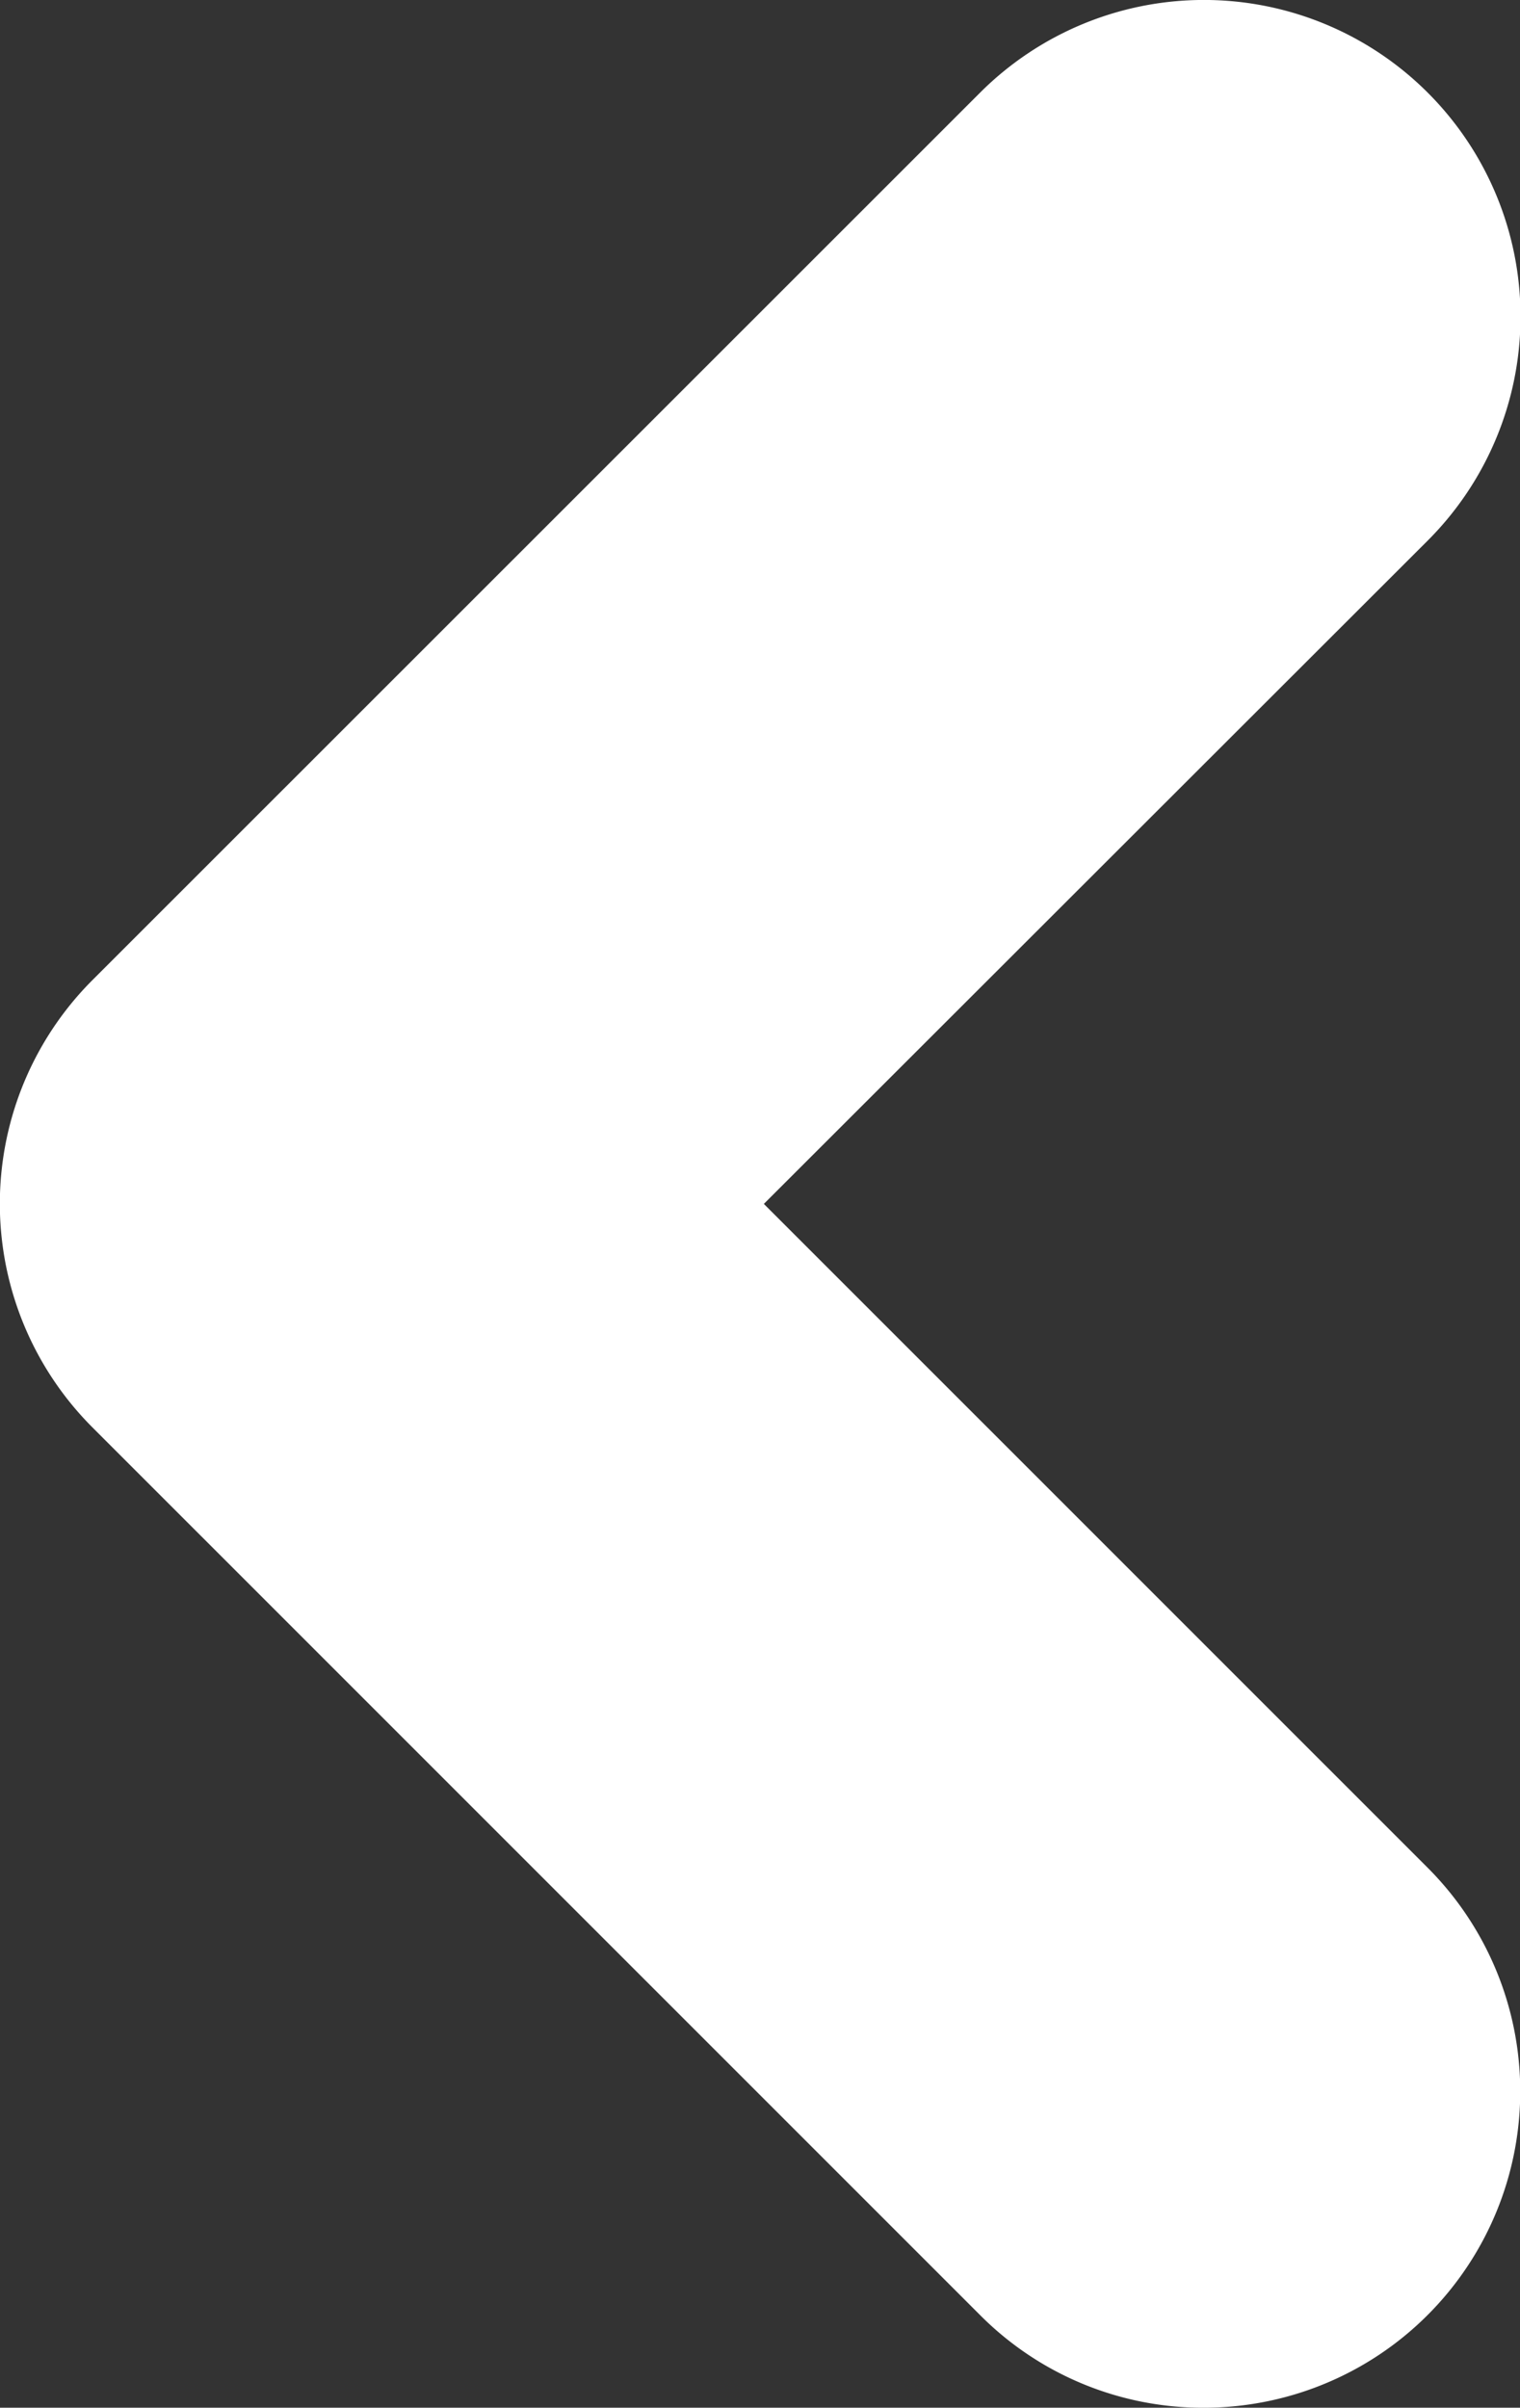 <svg xmlns="http://www.w3.org/2000/svg" width="19.35" height="30.647" viewBox="0 0 19.35 30.647">
  <rect x="0" y="0" width="19.35" height="30.647" fill="#333333" stroke="none"/>
  <path id="Path_388" data-name="Path 388" d="M15.323,30.647a4,4,0,0,1-2.848-1.18L1.179,18.172a4.027,4.027,0,0,1,0-5.7L12.475,1.18a4.028,4.028,0,0,1,5.7,5.7L9.723,15.324l8.448,8.447a4.027,4.027,0,0,1-2.848,6.876Z" transform="translate(0.001)" fill="#fff"/>
</svg>
